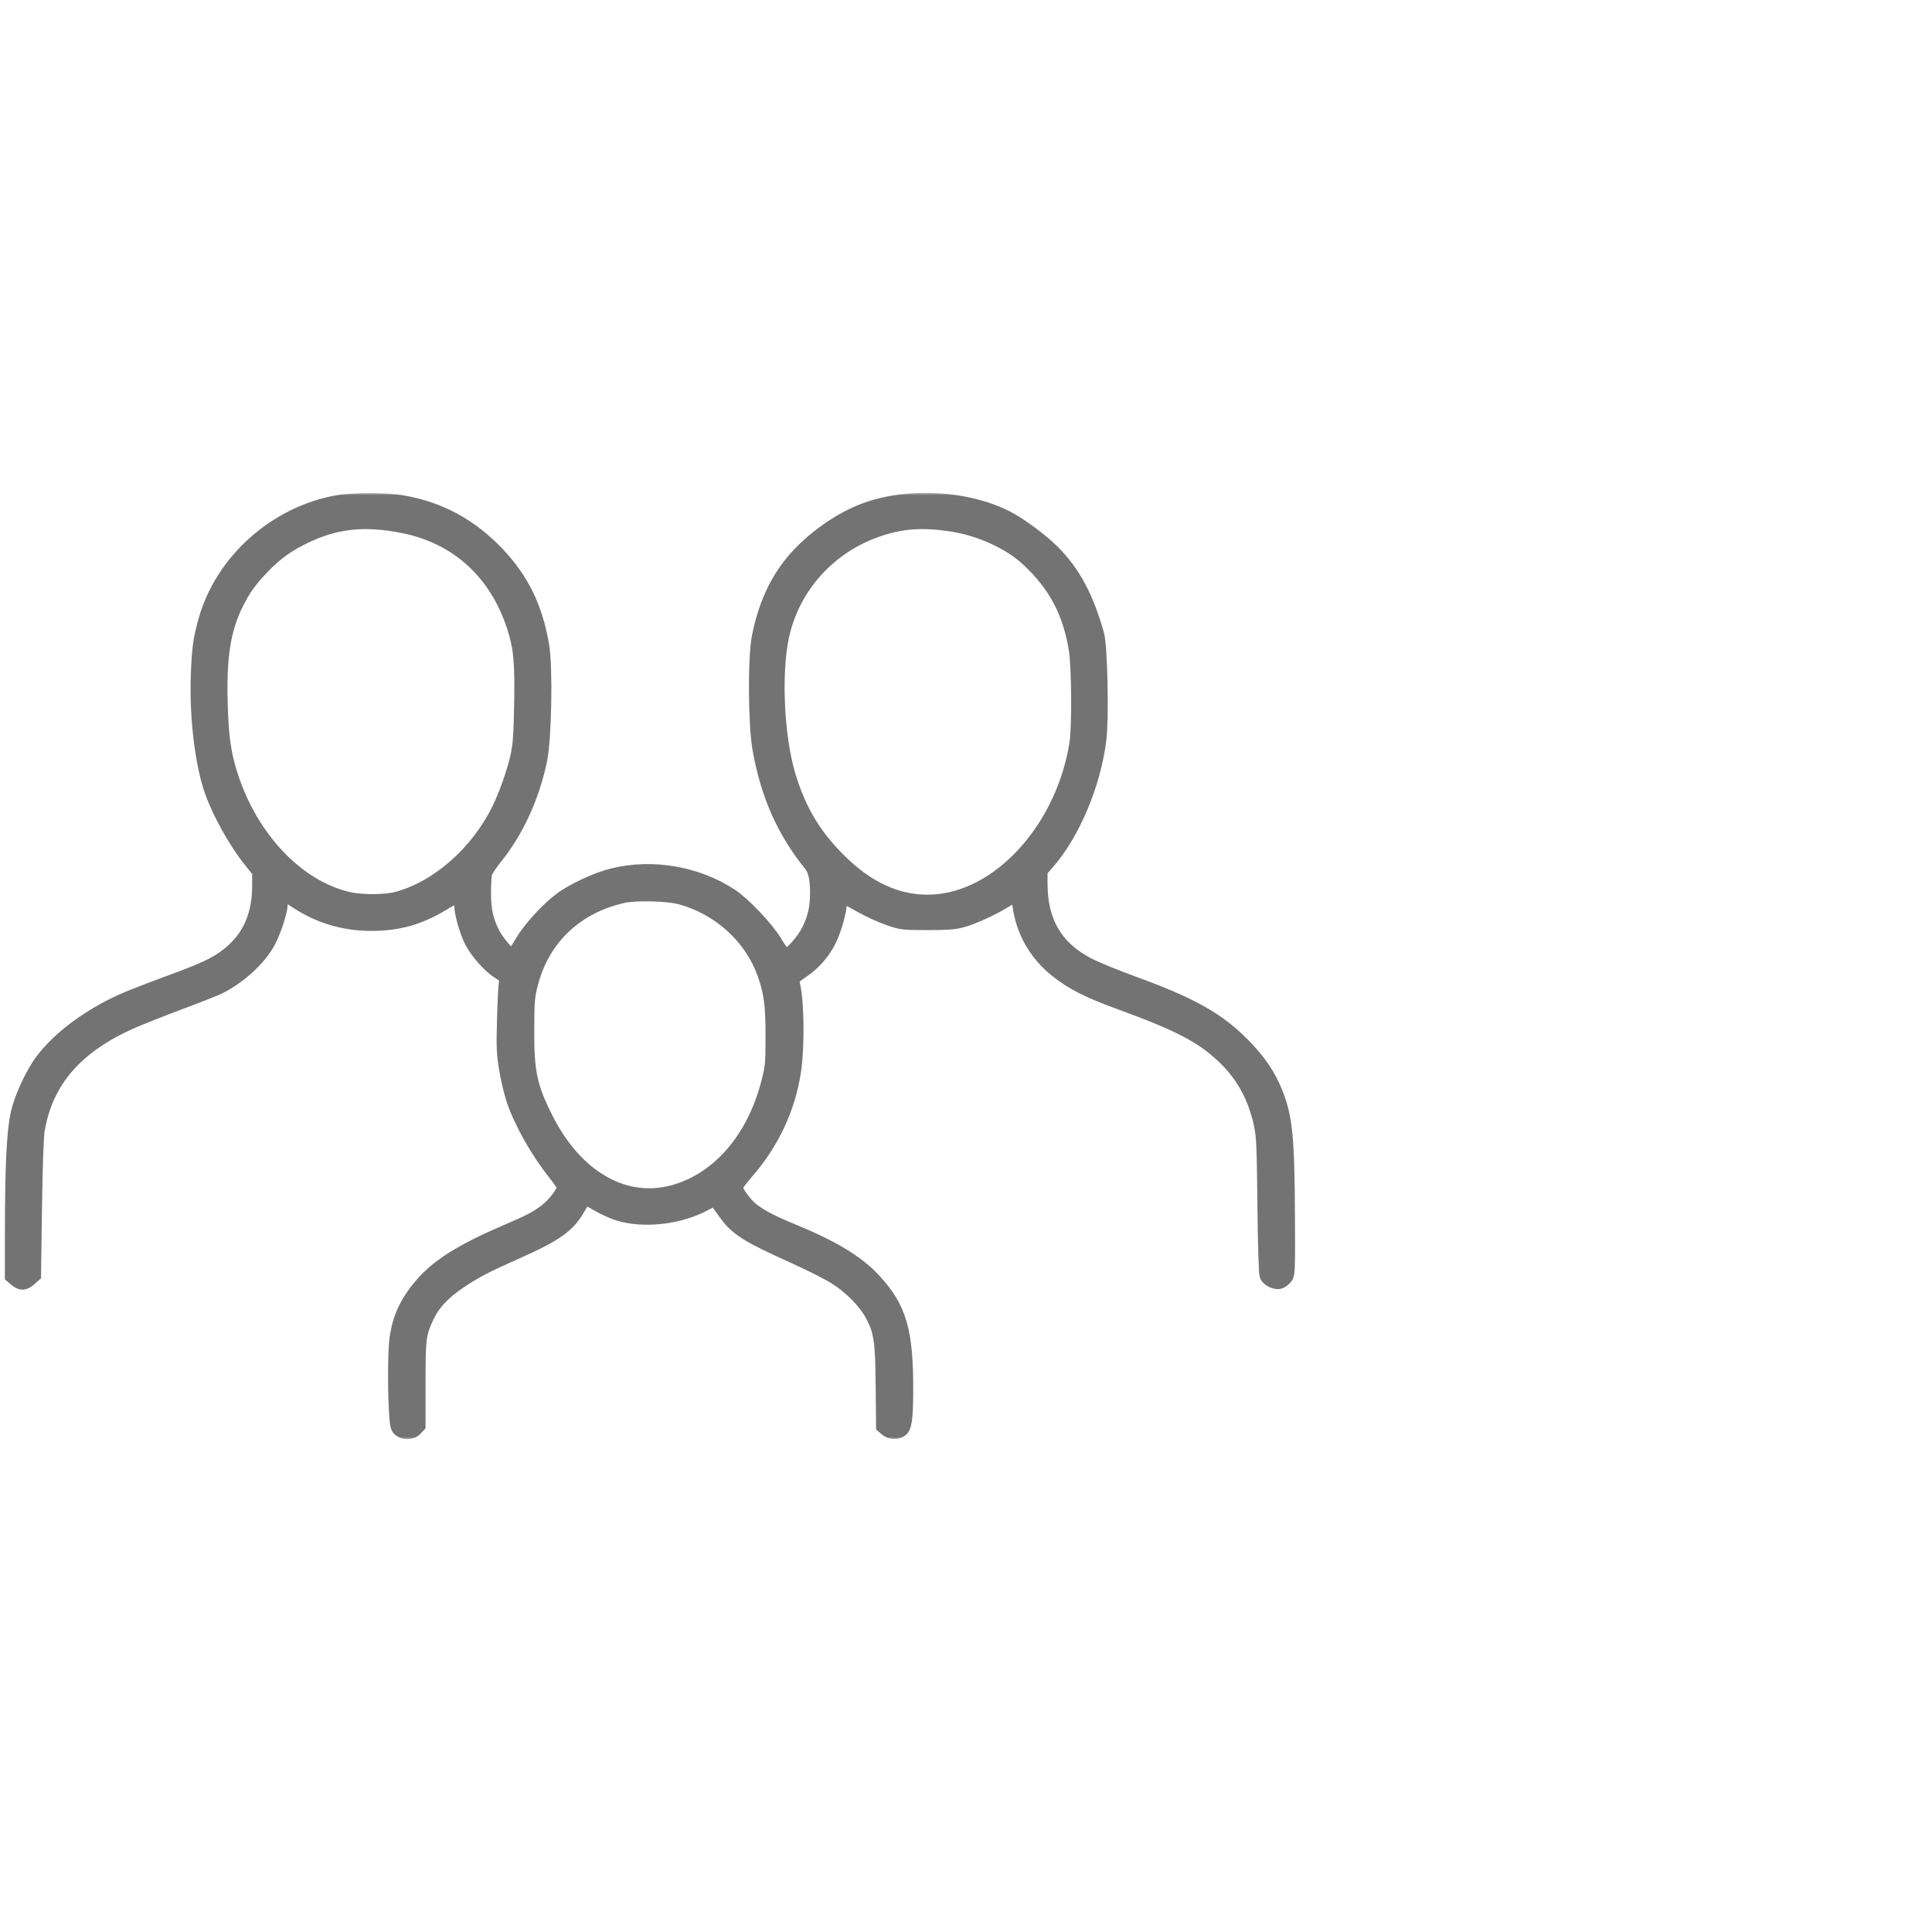 <svg width="396" height="396" viewBox="0 0 396 396" fill="none" xmlns="http://www.w3.org/2000/svg">
<mask id="path-1-outside-1_104_17" maskUnits="userSpaceOnUse" x="0" y="101.022" width="266" height="194" fill="black">
<rect fill="white" y="101.022" width="266" height="194"/>
<path fill-rule="evenodd" clip-rule="evenodd" d="M68.961 102.53C56.217 104.832 45.194 114.682 41.725 126.864C40.596 130.832 40.316 132.823 40.112 138.352C39.795 146.939 40.958 156.674 42.979 162.351C44.598 166.9 47.928 172.86 50.971 176.654L52.687 178.796L52.683 181.599C52.674 187.052 50.981 191.27 47.535 194.428C45.041 196.713 42.617 197.982 36.274 200.322C27.67 203.496 24.814 204.658 22.092 206.09C16.229 209.176 11.363 213.067 8.277 217.138C6.299 219.748 4.008 224.669 3.229 227.982C2.391 231.542 2.024 238.72 2.011 251.83L2 261.77L2.951 262.57C4.187 263.61 5.153 263.582 6.399 262.469L7.409 261.568L7.603 247.711C7.719 239.458 7.945 232.979 8.163 231.691C9.834 221.772 15.917 214.774 27.189 209.802C28.889 209.052 33.34 207.292 37.079 205.889C40.819 204.487 44.435 203.059 45.115 202.717C49.487 200.519 53.629 196.672 55.515 193.055C56.606 190.963 57.941 186.862 57.941 185.602C57.941 185.262 58.115 184.75 58.328 184.463C58.683 183.983 58.828 184.018 60.105 184.884C64.956 188.178 70.29 189.814 76.156 189.809C81.716 189.805 86.112 188.566 90.941 185.643C92.425 184.745 93.743 184.072 93.871 184.148C93.999 184.223 94.103 184.811 94.103 185.454C94.103 187.276 95.221 191.205 96.336 193.297C97.551 195.578 100.107 198.416 102.019 199.607C103.333 200.425 103.402 200.537 103.227 201.557C103.126 202.152 102.964 205.559 102.867 209.129C102.714 214.79 102.773 216.093 103.325 219.328C103.674 221.368 104.332 224.15 104.788 225.509C106.372 230.23 109.832 236.362 113.456 240.869C114.371 242.008 115.119 243.131 115.119 243.366C115.119 244.199 113.225 246.636 111.634 247.851C109.772 249.273 108.255 250.065 103.529 252.08C95.082 255.683 89.988 258.789 86.74 262.317C83.227 266.134 81.48 269.682 80.836 274.314C80.476 276.903 80.438 285.257 80.765 289.901C80.943 292.428 81.059 292.861 81.697 293.378C82.781 294.255 84.545 294.158 85.472 293.17L86.221 292.372V283.666C86.221 274.274 86.324 273.463 87.947 270.015C89.176 267.404 91.209 265.237 94.486 263.045C97.747 260.864 99.706 259.845 106.049 257.029C114.11 253.451 116.768 251.566 118.832 247.962C119.425 246.927 119.999 246.077 120.107 246.072C120.216 246.067 121.259 246.622 122.425 247.307C123.592 247.991 125.45 248.834 126.555 249.18C131.901 250.858 139.422 250.002 144.732 247.111C146.357 246.227 146.379 246.224 146.826 246.835C147.074 247.175 147.795 248.168 148.429 249.041C150.752 252.243 152.934 253.616 162.633 257.982C165.761 259.39 169.505 261.283 170.953 262.188C174.075 264.141 177.003 267.121 178.416 269.782C180.132 273.015 180.4 274.884 180.488 284.216L180.567 292.545L181.394 293.256C182.402 294.123 184.007 294.191 184.975 293.407C185.907 292.653 186.165 290.862 186.184 285.005C186.225 272.667 184.787 267.806 179.386 262.022C175.906 258.296 170.818 255.232 162.378 251.779C158.405 250.154 156.012 248.889 154.288 247.504C153.043 246.504 151.28 244.08 151.28 243.37C151.28 243.137 152.195 241.897 153.313 240.616C158.672 234.47 162.018 227.35 163.185 219.606C163.995 214.227 163.818 204.411 162.854 201.218C162.751 200.879 163.257 200.358 164.467 199.555C167.117 197.795 169.091 195.552 170.451 192.758C171.529 190.544 172.606 186.604 172.606 184.88C172.606 184.533 172.725 184.249 172.869 184.249C173.014 184.249 174.461 185.012 176.086 185.945C177.71 186.878 180.338 188.09 181.926 188.639C184.737 189.61 184.954 189.637 190.069 189.64C194.198 189.642 195.753 189.524 197.332 189.084C199.637 188.443 203.448 186.707 206.132 185.075C208.183 183.829 208.26 183.861 208.599 186.103C209.375 191.234 212.05 195.845 216.17 199.156C219.459 201.8 222.743 203.482 229.234 205.849C241.326 210.258 245.952 212.646 250.324 216.734C254.31 220.461 256.75 224.832 257.979 230.449C258.52 232.923 258.605 234.782 258.73 246.99C258.817 255.366 258.997 261.067 259.192 261.572C259.615 262.669 261.363 263.507 262.463 263.14C262.913 262.991 263.551 262.506 263.881 262.063C264.453 261.297 264.479 260.711 264.431 249.874C264.355 233.11 263.955 228.986 261.904 223.852C260.42 220.135 258.376 217.141 254.987 213.722C249.839 208.528 244.271 205.412 232.475 201.126C228.941 199.842 224.801 198.146 223.274 197.358C216.786 194.007 213.734 188.847 213.718 181.205L213.712 178.626L214.98 177.187C220.338 171.105 224.699 160.717 225.786 151.446C226.313 146.952 226.003 132.41 225.328 130.007C223.088 122.024 220.291 116.879 215.818 112.516C213.414 110.17 209.112 107.02 206.518 105.705C198.31 101.546 186.454 100.831 177.551 103.96C172.128 105.865 166.139 110.07 162.241 114.708C158.715 118.903 156.373 124.078 155.107 130.471C154.25 134.798 154.333 148.52 155.247 153.651C156.928 163.089 160.282 170.647 165.82 177.473C166.658 178.506 167.027 180.158 167.036 182.92C167.045 185.839 166.578 187.976 165.401 190.399C164.426 192.405 161.856 195.383 161.113 195.366C160.89 195.362 160.081 194.293 159.316 192.992C157.592 190.06 152.841 185.023 150.08 183.2C143.021 178.54 133.71 176.944 125.473 178.982C122.087 179.82 117.169 182.111 114.635 184.031C111.742 186.224 108.193 190.131 106.594 192.883C105.797 194.254 105.043 195.375 104.918 195.375C104.452 195.375 102.152 192.599 101.42 191.153C100.105 188.558 99.647 186.483 99.643 183.118C99.641 181.39 99.736 179.595 99.853 179.128C99.971 178.661 100.935 177.203 101.997 175.887C106.321 170.531 109.604 163.34 111.146 155.846C112.067 151.368 112.328 136.883 111.57 132.324C110.259 124.438 107.377 118.524 102.209 113.114C96.649 107.295 90.286 103.864 82.548 102.515C79.148 101.922 72.284 101.929 68.961 102.53ZM82.513 108.268C93.414 110.42 101.322 117.588 104.901 128.565C106.267 132.752 106.55 135.808 106.382 144.533C106.26 150.845 106.115 152.778 105.592 155.09C104.885 158.213 103.183 162.994 101.757 165.859C97.385 174.643 89.362 181.644 81.199 183.798C78.868 184.413 74.083 184.423 71.474 183.817C61.224 181.438 51.894 171.63 47.778 158.905C46.36 154.522 45.867 151.083 45.673 144.224C45.402 134.602 46.28 129.038 48.888 123.85C50.392 120.858 51.489 119.323 54.051 116.625C56.785 113.747 59.229 111.991 62.932 110.245C69.137 107.319 74.805 106.747 82.513 108.268ZM195.014 107.953C200.669 108.814 206.674 111.544 210.306 114.906C215.92 120.104 218.848 125.595 220.08 133.239C220.645 136.75 220.727 148.952 220.207 152.278C217.615 168.851 205.558 182.753 192.488 184.238C185.611 185.019 179.116 182.518 173.052 176.751C167.444 171.419 164.126 165.945 161.948 158.428C159.691 150.639 159.139 137.899 160.737 130.471C162.916 120.342 170.517 112.057 180.607 108.816C185.27 107.318 189.265 107.079 195.014 107.953ZM139.381 184.384C147.13 186.483 153.552 192.298 156.209 199.622C157.569 203.369 157.919 206.02 157.913 212.529C157.908 217.964 157.843 218.654 157.031 221.801C154.093 233.194 147.025 241.375 137.947 243.89C128.116 246.615 118.317 240.959 112.343 229.112C109.09 222.659 108.466 219.738 108.504 211.138C108.531 205.018 108.597 204.255 109.335 201.483C111.732 192.485 118.405 186.197 127.791 184.091C130.358 183.516 136.774 183.678 139.381 184.384Z"/>
</mask>
<path fill-rule="evenodd" clip-rule="evenodd" d="M68.961 102.53C56.217 104.832 45.194 114.682 41.725 126.864C40.596 130.832 40.316 132.823 40.112 138.352C39.795 146.939 40.958 156.674 42.979 162.351C44.598 166.9 47.928 172.86 50.971 176.654L52.687 178.796L52.683 181.599C52.674 187.052 50.981 191.27 47.535 194.428C45.041 196.713 42.617 197.982 36.274 200.322C27.67 203.496 24.814 204.658 22.092 206.09C16.229 209.176 11.363 213.067 8.277 217.138C6.299 219.748 4.008 224.669 3.229 227.982C2.391 231.542 2.024 238.72 2.011 251.83L2 261.77L2.951 262.57C4.187 263.61 5.153 263.582 6.399 262.469L7.409 261.568L7.603 247.711C7.719 239.458 7.945 232.979 8.163 231.691C9.834 221.772 15.917 214.774 27.189 209.802C28.889 209.052 33.34 207.292 37.079 205.889C40.819 204.487 44.435 203.059 45.115 202.717C49.487 200.519 53.629 196.672 55.515 193.055C56.606 190.963 57.941 186.862 57.941 185.602C57.941 185.262 58.115 184.75 58.328 184.463C58.683 183.983 58.828 184.018 60.105 184.884C64.956 188.178 70.29 189.814 76.156 189.809C81.716 189.805 86.112 188.566 90.941 185.643C92.425 184.745 93.743 184.072 93.871 184.148C93.999 184.223 94.103 184.811 94.103 185.454C94.103 187.276 95.221 191.205 96.336 193.297C97.551 195.578 100.107 198.416 102.019 199.607C103.333 200.425 103.402 200.537 103.227 201.557C103.126 202.152 102.964 205.559 102.867 209.129C102.714 214.79 102.773 216.093 103.325 219.328C103.674 221.368 104.332 224.15 104.788 225.509C106.372 230.23 109.832 236.362 113.456 240.869C114.371 242.008 115.119 243.131 115.119 243.366C115.119 244.199 113.225 246.636 111.634 247.851C109.772 249.273 108.255 250.065 103.529 252.08C95.082 255.683 89.988 258.789 86.74 262.317C83.227 266.134 81.48 269.682 80.836 274.314C80.476 276.903 80.438 285.257 80.765 289.901C80.943 292.428 81.059 292.861 81.697 293.378C82.781 294.255 84.545 294.158 85.472 293.17L86.221 292.372V283.666C86.221 274.274 86.324 273.463 87.947 270.015C89.176 267.404 91.209 265.237 94.486 263.045C97.747 260.864 99.706 259.845 106.049 257.029C114.11 253.451 116.768 251.566 118.832 247.962C119.425 246.927 119.999 246.077 120.107 246.072C120.216 246.067 121.259 246.622 122.425 247.307C123.592 247.991 125.45 248.834 126.555 249.18C131.901 250.858 139.422 250.002 144.732 247.111C146.357 246.227 146.379 246.224 146.826 246.835C147.074 247.175 147.795 248.168 148.429 249.041C150.752 252.243 152.934 253.616 162.633 257.982C165.761 259.39 169.505 261.283 170.953 262.188C174.075 264.141 177.003 267.121 178.416 269.782C180.132 273.015 180.4 274.884 180.488 284.216L180.567 292.545L181.394 293.256C182.402 294.123 184.007 294.191 184.975 293.407C185.907 292.653 186.165 290.862 186.184 285.005C186.225 272.667 184.787 267.806 179.386 262.022C175.906 258.296 170.818 255.232 162.378 251.779C158.405 250.154 156.012 248.889 154.288 247.504C153.043 246.504 151.28 244.08 151.28 243.37C151.28 243.137 152.195 241.897 153.313 240.616C158.672 234.47 162.018 227.35 163.185 219.606C163.995 214.227 163.818 204.411 162.854 201.218C162.751 200.879 163.257 200.358 164.467 199.555C167.117 197.795 169.091 195.552 170.451 192.758C171.529 190.544 172.606 186.604 172.606 184.88C172.606 184.533 172.725 184.249 172.869 184.249C173.014 184.249 174.461 185.012 176.086 185.945C177.71 186.878 180.338 188.09 181.926 188.639C184.737 189.61 184.954 189.637 190.069 189.64C194.198 189.642 195.753 189.524 197.332 189.084C199.637 188.443 203.448 186.707 206.132 185.075C208.183 183.829 208.26 183.861 208.599 186.103C209.375 191.234 212.05 195.845 216.17 199.156C219.459 201.8 222.743 203.482 229.234 205.849C241.326 210.258 245.952 212.646 250.324 216.734C254.31 220.461 256.75 224.832 257.979 230.449C258.52 232.923 258.605 234.782 258.73 246.99C258.817 255.366 258.997 261.067 259.192 261.572C259.615 262.669 261.363 263.507 262.463 263.14C262.913 262.991 263.551 262.506 263.881 262.063C264.453 261.297 264.479 260.711 264.431 249.874C264.355 233.11 263.955 228.986 261.904 223.852C260.42 220.135 258.376 217.141 254.987 213.722C249.839 208.528 244.271 205.412 232.475 201.126C228.941 199.842 224.801 198.146 223.274 197.358C216.786 194.007 213.734 188.847 213.718 181.205L213.712 178.626L214.98 177.187C220.338 171.105 224.699 160.717 225.786 151.446C226.313 146.952 226.003 132.41 225.328 130.007C223.088 122.024 220.291 116.879 215.818 112.516C213.414 110.17 209.112 107.02 206.518 105.705C198.31 101.546 186.454 100.831 177.551 103.96C172.128 105.865 166.139 110.07 162.241 114.708C158.715 118.903 156.373 124.078 155.107 130.471C154.25 134.798 154.333 148.52 155.247 153.651C156.928 163.089 160.282 170.647 165.82 177.473C166.658 178.506 167.027 180.158 167.036 182.92C167.045 185.839 166.578 187.976 165.401 190.399C164.426 192.405 161.856 195.383 161.113 195.366C160.89 195.362 160.081 194.293 159.316 192.992C157.592 190.06 152.841 185.023 150.08 183.2C143.021 178.54 133.71 176.944 125.473 178.982C122.087 179.82 117.169 182.111 114.635 184.031C111.742 186.224 108.193 190.131 106.594 192.883C105.797 194.254 105.043 195.375 104.918 195.375C104.452 195.375 102.152 192.599 101.42 191.153C100.105 188.558 99.647 186.483 99.643 183.118C99.641 181.39 99.736 179.595 99.853 179.128C99.971 178.661 100.935 177.203 101.997 175.887C106.321 170.531 109.604 163.34 111.146 155.846C112.067 151.368 112.328 136.883 111.57 132.324C110.259 124.438 107.377 118.524 102.209 113.114C96.649 107.295 90.286 103.864 82.548 102.515C79.148 101.922 72.284 101.929 68.961 102.53ZM82.513 108.268C93.414 110.42 101.322 117.588 104.901 128.565C106.267 132.752 106.55 135.808 106.382 144.533C106.26 150.845 106.115 152.778 105.592 155.09C104.885 158.213 103.183 162.994 101.757 165.859C97.385 174.643 89.362 181.644 81.199 183.798C78.868 184.413 74.083 184.423 71.474 183.817C61.224 181.438 51.894 171.63 47.778 158.905C46.36 154.522 45.867 151.083 45.673 144.224C45.402 134.602 46.28 129.038 48.888 123.85C50.392 120.858 51.489 119.323 54.051 116.625C56.785 113.747 59.229 111.991 62.932 110.245C69.137 107.319 74.805 106.747 82.513 108.268ZM195.014 107.953C200.669 108.814 206.674 111.544 210.306 114.906C215.92 120.104 218.848 125.595 220.08 133.239C220.645 136.75 220.727 148.952 220.207 152.278C217.615 168.851 205.558 182.753 192.488 184.238C185.611 185.019 179.116 182.518 173.052 176.751C167.444 171.419 164.126 165.945 161.948 158.428C159.691 150.639 159.139 137.899 160.737 130.471C162.916 120.342 170.517 112.057 180.607 108.816C185.27 107.318 189.265 107.079 195.014 107.953ZM139.381 184.384C147.13 186.483 153.552 192.298 156.209 199.622C157.569 203.369 157.919 206.02 157.913 212.529C157.908 217.964 157.843 218.654 157.031 221.801C154.093 233.194 147.025 241.375 137.947 243.89C128.116 246.615 118.317 240.959 112.343 229.112C109.09 222.659 108.466 219.738 108.504 211.138C108.531 205.018 108.597 204.255 109.335 201.483C111.732 192.485 118.405 186.197 127.791 184.091C130.358 183.516 136.774 183.678 139.381 184.384Z" fill="#737373"/>
<path fill-rule="evenodd" clip-rule="evenodd" d="M68.961 102.53C56.217 104.832 45.194 114.682 41.725 126.864C40.596 130.832 40.316 132.823 40.112 138.352C39.795 146.939 40.958 156.674 42.979 162.351C44.598 166.9 47.928 172.86 50.971 176.654L52.687 178.796L52.683 181.599C52.674 187.052 50.981 191.27 47.535 194.428C45.041 196.713 42.617 197.982 36.274 200.322C27.67 203.496 24.814 204.658 22.092 206.09C16.229 209.176 11.363 213.067 8.277 217.138C6.299 219.748 4.008 224.669 3.229 227.982C2.391 231.542 2.024 238.72 2.011 251.83L2 261.77L2.951 262.57C4.187 263.61 5.153 263.582 6.399 262.469L7.409 261.568L7.603 247.711C7.719 239.458 7.945 232.979 8.163 231.691C9.834 221.772 15.917 214.774 27.189 209.802C28.889 209.052 33.34 207.292 37.079 205.889C40.819 204.487 44.435 203.059 45.115 202.717C49.487 200.519 53.629 196.672 55.515 193.055C56.606 190.963 57.941 186.862 57.941 185.602C57.941 185.262 58.115 184.75 58.328 184.463C58.683 183.983 58.828 184.018 60.105 184.884C64.956 188.178 70.29 189.814 76.156 189.809C81.716 189.805 86.112 188.566 90.941 185.643C92.425 184.745 93.743 184.072 93.871 184.148C93.999 184.223 94.103 184.811 94.103 185.454C94.103 187.276 95.221 191.205 96.336 193.297C97.551 195.578 100.107 198.416 102.019 199.607C103.333 200.425 103.402 200.537 103.227 201.557C103.126 202.152 102.964 205.559 102.867 209.129C102.714 214.79 102.773 216.093 103.325 219.328C103.674 221.368 104.332 224.15 104.788 225.509C106.372 230.23 109.832 236.362 113.456 240.869C114.371 242.008 115.119 243.131 115.119 243.366C115.119 244.199 113.225 246.636 111.634 247.851C109.772 249.273 108.255 250.065 103.529 252.08C95.082 255.683 89.988 258.789 86.74 262.317C83.227 266.134 81.48 269.682 80.836 274.314C80.476 276.903 80.438 285.257 80.765 289.901C80.943 292.428 81.059 292.861 81.697 293.378C82.781 294.255 84.545 294.158 85.472 293.17L86.221 292.372V283.666C86.221 274.274 86.324 273.463 87.947 270.015C89.176 267.404 91.209 265.237 94.486 263.045C97.747 260.864 99.706 259.845 106.049 257.029C114.11 253.451 116.768 251.566 118.832 247.962C119.425 246.927 119.999 246.077 120.107 246.072C120.216 246.067 121.259 246.622 122.425 247.307C123.592 247.991 125.45 248.834 126.555 249.18C131.901 250.858 139.422 250.002 144.732 247.111C146.357 246.227 146.379 246.224 146.826 246.835C147.074 247.175 147.795 248.168 148.429 249.041C150.752 252.243 152.934 253.616 162.633 257.982C165.761 259.39 169.505 261.283 170.953 262.188C174.075 264.141 177.003 267.121 178.416 269.782C180.132 273.015 180.4 274.884 180.488 284.216L180.567 292.545L181.394 293.256C182.402 294.123 184.007 294.191 184.975 293.407C185.907 292.653 186.165 290.862 186.184 285.005C186.225 272.667 184.787 267.806 179.386 262.022C175.906 258.296 170.818 255.232 162.378 251.779C158.405 250.154 156.012 248.889 154.288 247.504C153.043 246.504 151.28 244.08 151.28 243.37C151.28 243.137 152.195 241.897 153.313 240.616C158.672 234.47 162.018 227.35 163.185 219.606C163.995 214.227 163.818 204.411 162.854 201.218C162.751 200.879 163.257 200.358 164.467 199.555C167.117 197.795 169.091 195.552 170.451 192.758C171.529 190.544 172.606 186.604 172.606 184.88C172.606 184.533 172.725 184.249 172.869 184.249C173.014 184.249 174.461 185.012 176.086 185.945C177.71 186.878 180.338 188.09 181.926 188.639C184.737 189.61 184.954 189.637 190.069 189.64C194.198 189.642 195.753 189.524 197.332 189.084C199.637 188.443 203.448 186.707 206.132 185.075C208.183 183.829 208.26 183.861 208.599 186.103C209.375 191.234 212.05 195.845 216.17 199.156C219.459 201.8 222.743 203.482 229.234 205.849C241.326 210.258 245.952 212.646 250.324 216.734C254.31 220.461 256.75 224.832 257.979 230.449C258.52 232.923 258.605 234.782 258.73 246.99C258.817 255.366 258.997 261.067 259.192 261.572C259.615 262.669 261.363 263.507 262.463 263.14C262.913 262.991 263.551 262.506 263.881 262.063C264.453 261.297 264.479 260.711 264.431 249.874C264.355 233.11 263.955 228.986 261.904 223.852C260.42 220.135 258.376 217.141 254.987 213.722C249.839 208.528 244.271 205.412 232.475 201.126C228.941 199.842 224.801 198.146 223.274 197.358C216.786 194.007 213.734 188.847 213.718 181.205L213.712 178.626L214.98 177.187C220.338 171.105 224.699 160.717 225.786 151.446C226.313 146.952 226.003 132.41 225.328 130.007C223.088 122.024 220.291 116.879 215.818 112.516C213.414 110.17 209.112 107.02 206.518 105.705C198.31 101.546 186.454 100.831 177.551 103.96C172.128 105.865 166.139 110.07 162.241 114.708C158.715 118.903 156.373 124.078 155.107 130.471C154.25 134.798 154.333 148.52 155.247 153.651C156.928 163.089 160.282 170.647 165.82 177.473C166.658 178.506 167.027 180.158 167.036 182.92C167.045 185.839 166.578 187.976 165.401 190.399C164.426 192.405 161.856 195.383 161.113 195.366C160.89 195.362 160.081 194.293 159.316 192.992C157.592 190.06 152.841 185.023 150.08 183.2C143.021 178.54 133.71 176.944 125.473 178.982C122.087 179.82 117.169 182.111 114.635 184.031C111.742 186.224 108.193 190.131 106.594 192.883C105.797 194.254 105.043 195.375 104.918 195.375C104.452 195.375 102.152 192.599 101.42 191.153C100.105 188.558 99.647 186.483 99.643 183.118C99.641 181.39 99.736 179.595 99.853 179.128C99.971 178.661 100.935 177.203 101.997 175.887C106.321 170.531 109.604 163.34 111.146 155.846C112.067 151.368 112.328 136.883 111.57 132.324C110.259 124.438 107.377 118.524 102.209 113.114C96.649 107.295 90.286 103.864 82.548 102.515C79.148 101.922 72.284 101.929 68.961 102.53ZM82.513 108.268C93.414 110.42 101.322 117.588 104.901 128.565C106.267 132.752 106.55 135.808 106.382 144.533C106.26 150.845 106.115 152.778 105.592 155.09C104.885 158.213 103.183 162.994 101.757 165.859C97.385 174.643 89.362 181.644 81.199 183.798C78.868 184.413 74.083 184.423 71.474 183.817C61.224 181.438 51.894 171.63 47.778 158.905C46.36 154.522 45.867 151.083 45.673 144.224C45.402 134.602 46.28 129.038 48.888 123.85C50.392 120.858 51.489 119.323 54.051 116.625C56.785 113.747 59.229 111.991 62.932 110.245C69.137 107.319 74.805 106.747 82.513 108.268ZM195.014 107.953C200.669 108.814 206.674 111.544 210.306 114.906C215.92 120.104 218.848 125.595 220.08 133.239C220.645 136.75 220.727 148.952 220.207 152.278C217.615 168.851 205.558 182.753 192.488 184.238C185.611 185.019 179.116 182.518 173.052 176.751C167.444 171.419 164.126 165.945 161.948 158.428C159.691 150.639 159.139 137.899 160.737 130.471C162.916 120.342 170.517 112.057 180.607 108.816C185.27 107.318 189.265 107.079 195.014 107.953ZM139.381 184.384C147.13 186.483 153.552 192.298 156.209 199.622C157.569 203.369 157.919 206.02 157.913 212.529C157.908 217.964 157.843 218.654 157.031 221.801C154.093 233.194 147.025 241.375 137.947 243.89C128.116 246.615 118.317 240.959 112.343 229.112C109.09 222.659 108.466 219.738 108.504 211.138C108.531 205.018 108.597 204.255 109.335 201.483C111.732 192.485 118.405 186.197 127.791 184.091C130.358 183.516 136.774 183.678 139.381 184.384Z" stroke="#737373" stroke-width="2" mask="url(#path-1-outside-1_104_17)"/>
</svg>
